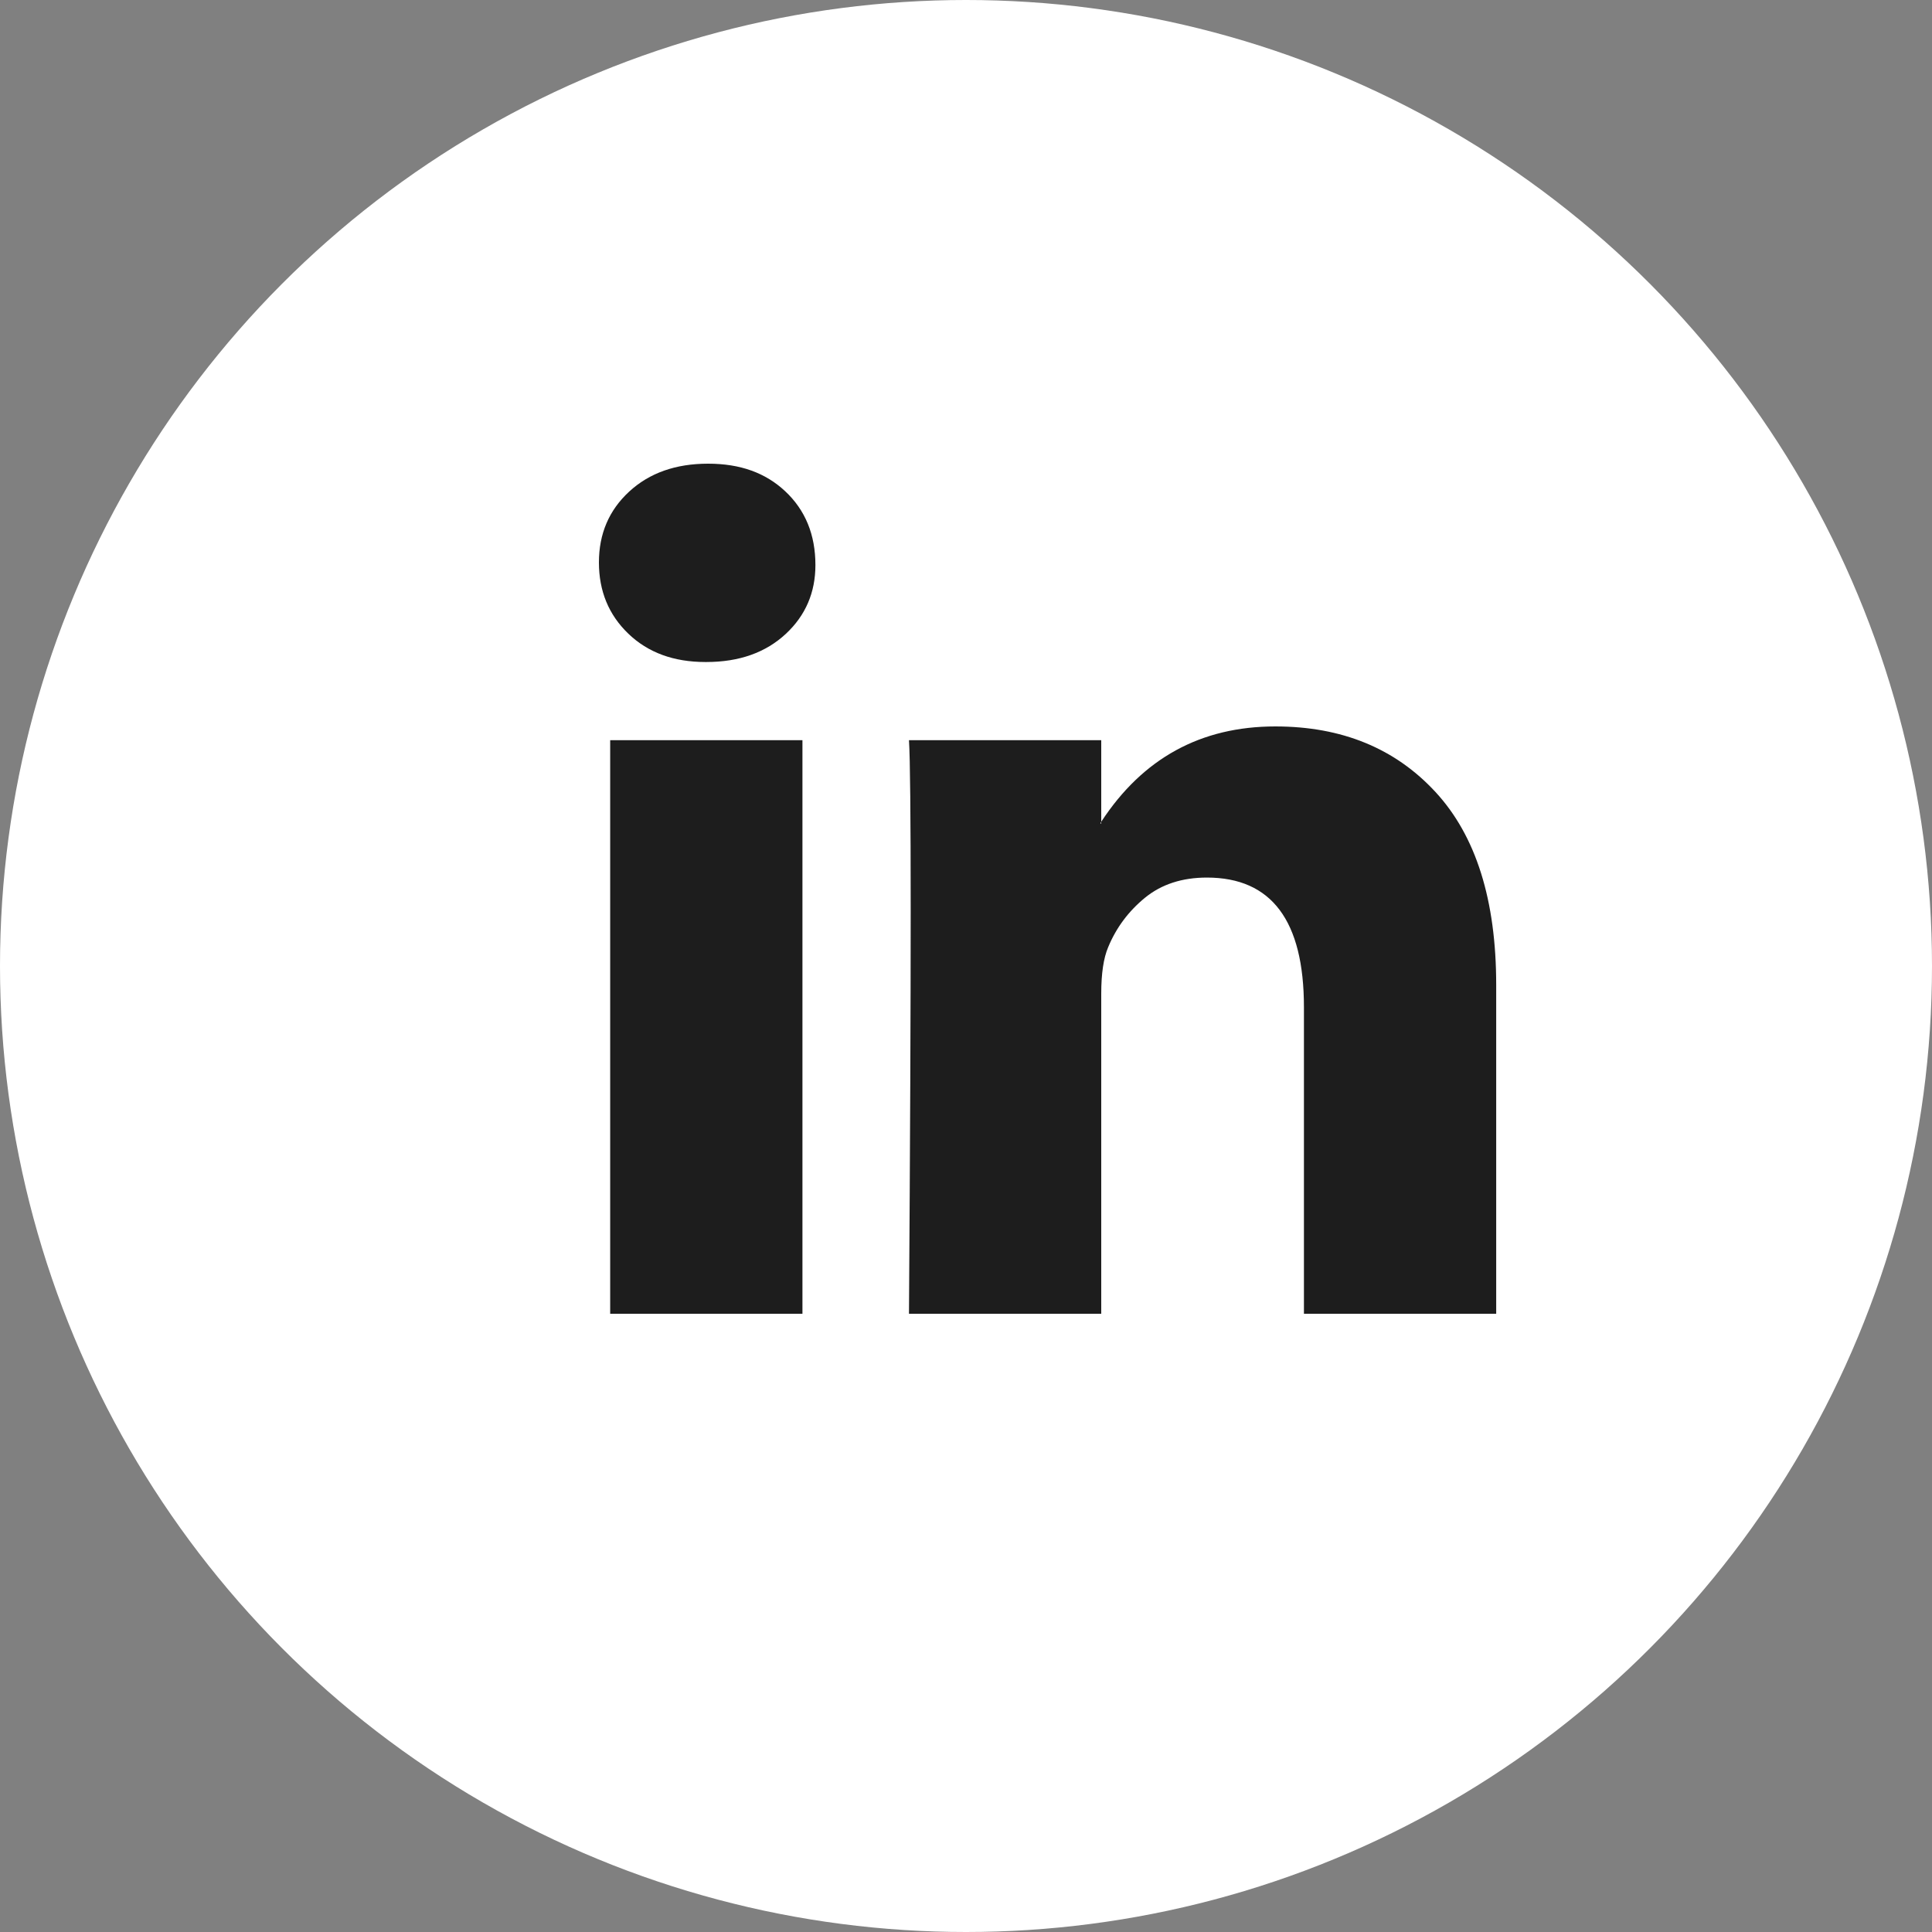<svg width="35" height="35" viewBox="0 0 35 35" fill="none" xmlns="http://www.w3.org/2000/svg">
    <rect x="0" y="0" width="35" height="35" fill="#808080" stroke="none"/>
    <circle cx="17.5" cy="17.5" r="17.5" fill="#ffffff" />
    <g clip-path="url(#clip0_557_2478)">
        <path
            d="M10.85 10.189C10.85 9.67 11.033 9.242 11.399 8.905C11.765 8.568 12.241 8.4 12.827 8.4C13.412 8.4 13.867 8.566 14.223 8.898C14.589 9.24 14.772 9.686 14.772 10.236C14.772 10.733 14.594 11.148 14.239 11.48C13.873 11.822 13.392 11.993 12.795 11.993H12.78C12.204 11.993 11.739 11.822 11.383 11.48C11.027 11.138 10.85 10.707 10.85 10.189ZM11.054 23.8V13.409H14.537V23.8H11.054ZM16.467 23.8H19.95V17.998C19.95 17.635 19.992 17.355 20.076 17.158C20.222 16.805 20.445 16.507 20.743 16.263C21.041 16.02 21.415 15.898 21.864 15.898C23.036 15.898 23.622 16.681 23.622 18.247V23.8H27.105V17.842C27.105 16.307 26.739 15.143 26.007 14.35C25.275 13.556 24.307 13.16 23.104 13.16C21.755 13.16 20.703 13.736 19.95 14.887V14.918H19.934L19.95 14.887V13.409H16.467C16.488 13.741 16.498 14.773 16.498 16.504C16.498 18.236 16.488 20.668 16.467 23.8Z"
            fill="#1D1D1D" />
    </g>
</svg>